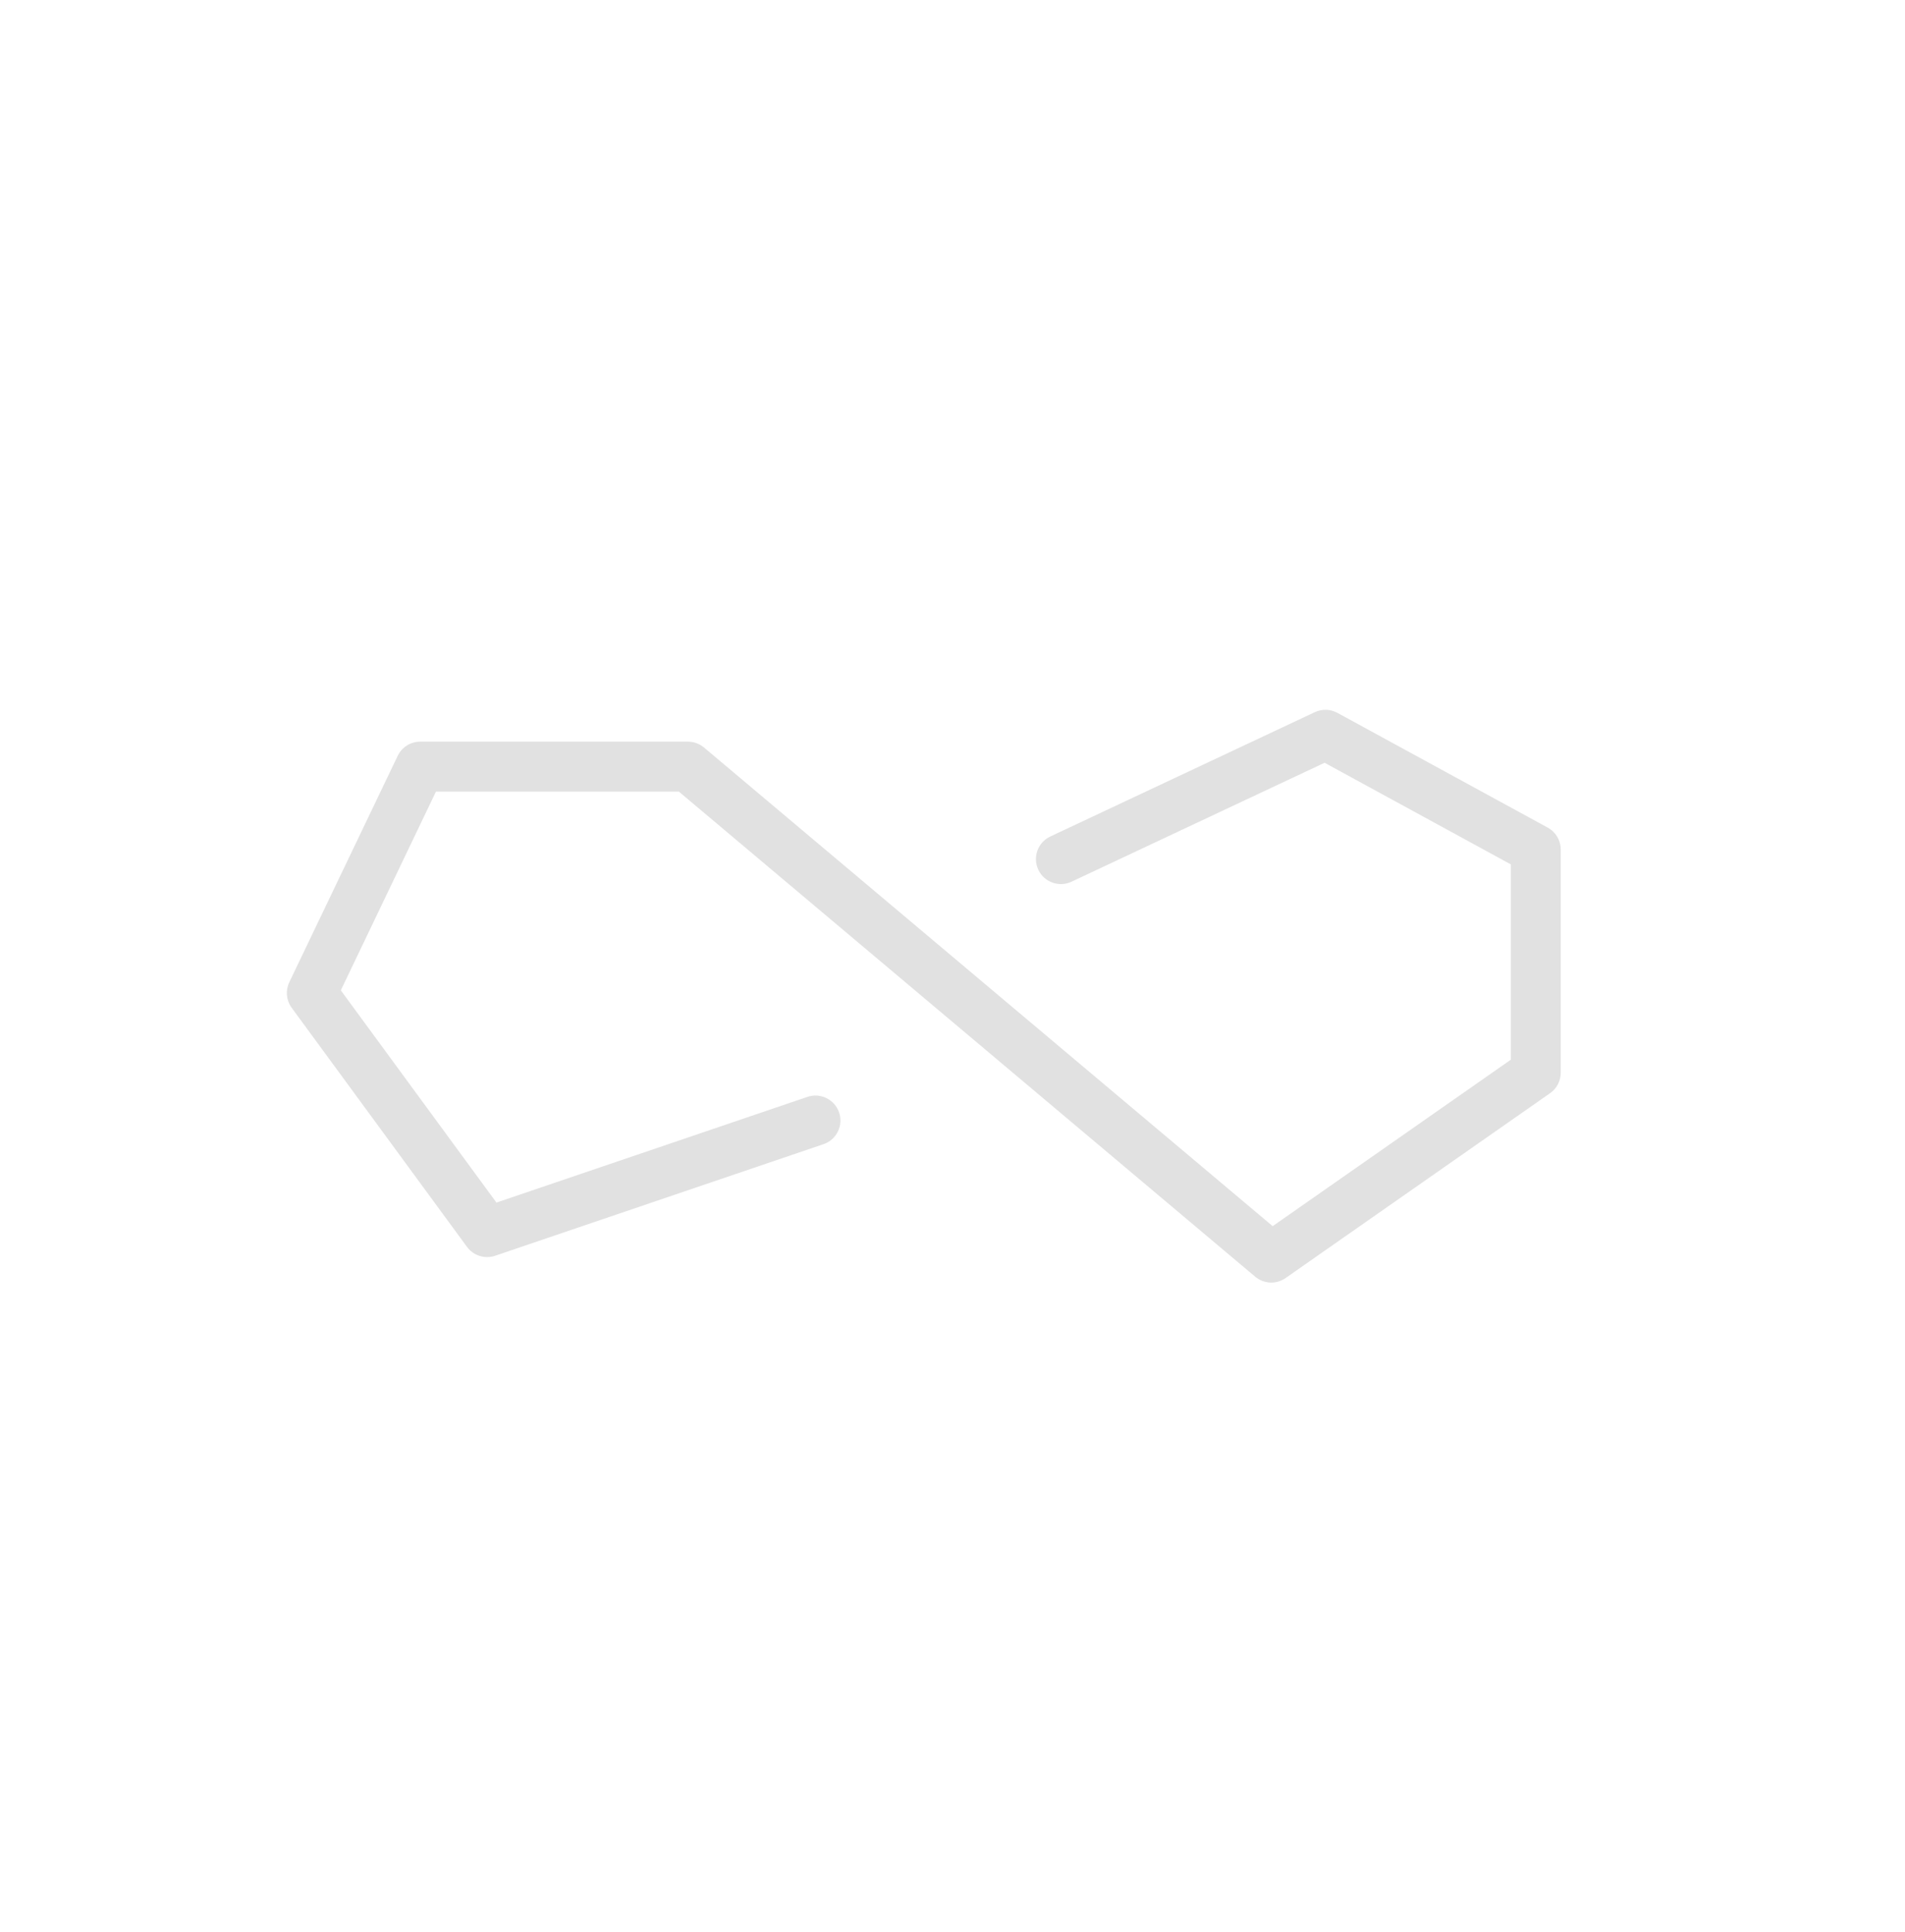 <svg width="72" height="73" viewBox="0 0 72 73" fill="none" xmlns="http://www.w3.org/2000/svg">
<!-- <path fill-rule="evenodd" clip-rule="evenodd" d="M36 2.38735C17.1601 2.38735 1.88735 17.6601 1.88735 36.5C1.88735 55.3399 17.1601 70.6127 36 70.6127C54.8399 70.6127 70.1127 55.3399 70.1127 36.5C70.1127 17.6601 54.8399 2.38735 36 2.38735ZM0 36.5C0 16.6178 16.1177 0.5 36 0.5C55.8822 0.5 72 16.6178 72 36.5C72 56.3823 55.8822 72.5 36 72.5C16.1177 72.5 0 56.3823 0 36.5Z" fill="#0E0E0E"/> -->
<path fill-rule="evenodd" clip-rule="evenodd" d="M49.694 26.912C49.966 26.784 50.283 26.794 50.547 26.938L58.498 31.275C58.801 31.441 58.989 31.758 58.989 32.104V40.537C58.989 40.845 58.839 41.134 58.586 41.31L48.588 48.297C48.238 48.542 47.767 48.52 47.44 48.245L25.658 29.914H16.477L12.881 37.423L18.763 45.444L30.517 41.45C31.011 41.282 31.546 41.547 31.714 42.04C31.882 42.534 31.618 43.07 31.124 43.237L18.715 47.453C18.325 47.586 17.894 47.45 17.65 47.118L11.024 38.083C10.819 37.803 10.784 37.431 10.934 37.117L15.031 28.563C15.188 28.235 15.519 28.027 15.882 28.027H26.002C26.224 28.027 26.439 28.105 26.61 28.249L48.101 46.335L57.102 40.045V32.664L50.063 28.824L40.498 33.319C40.026 33.54 39.465 33.338 39.243 32.866C39.021 32.394 39.224 31.832 39.696 31.611L49.694 26.912Z" fill="#E1E1E1"/>
</svg>
